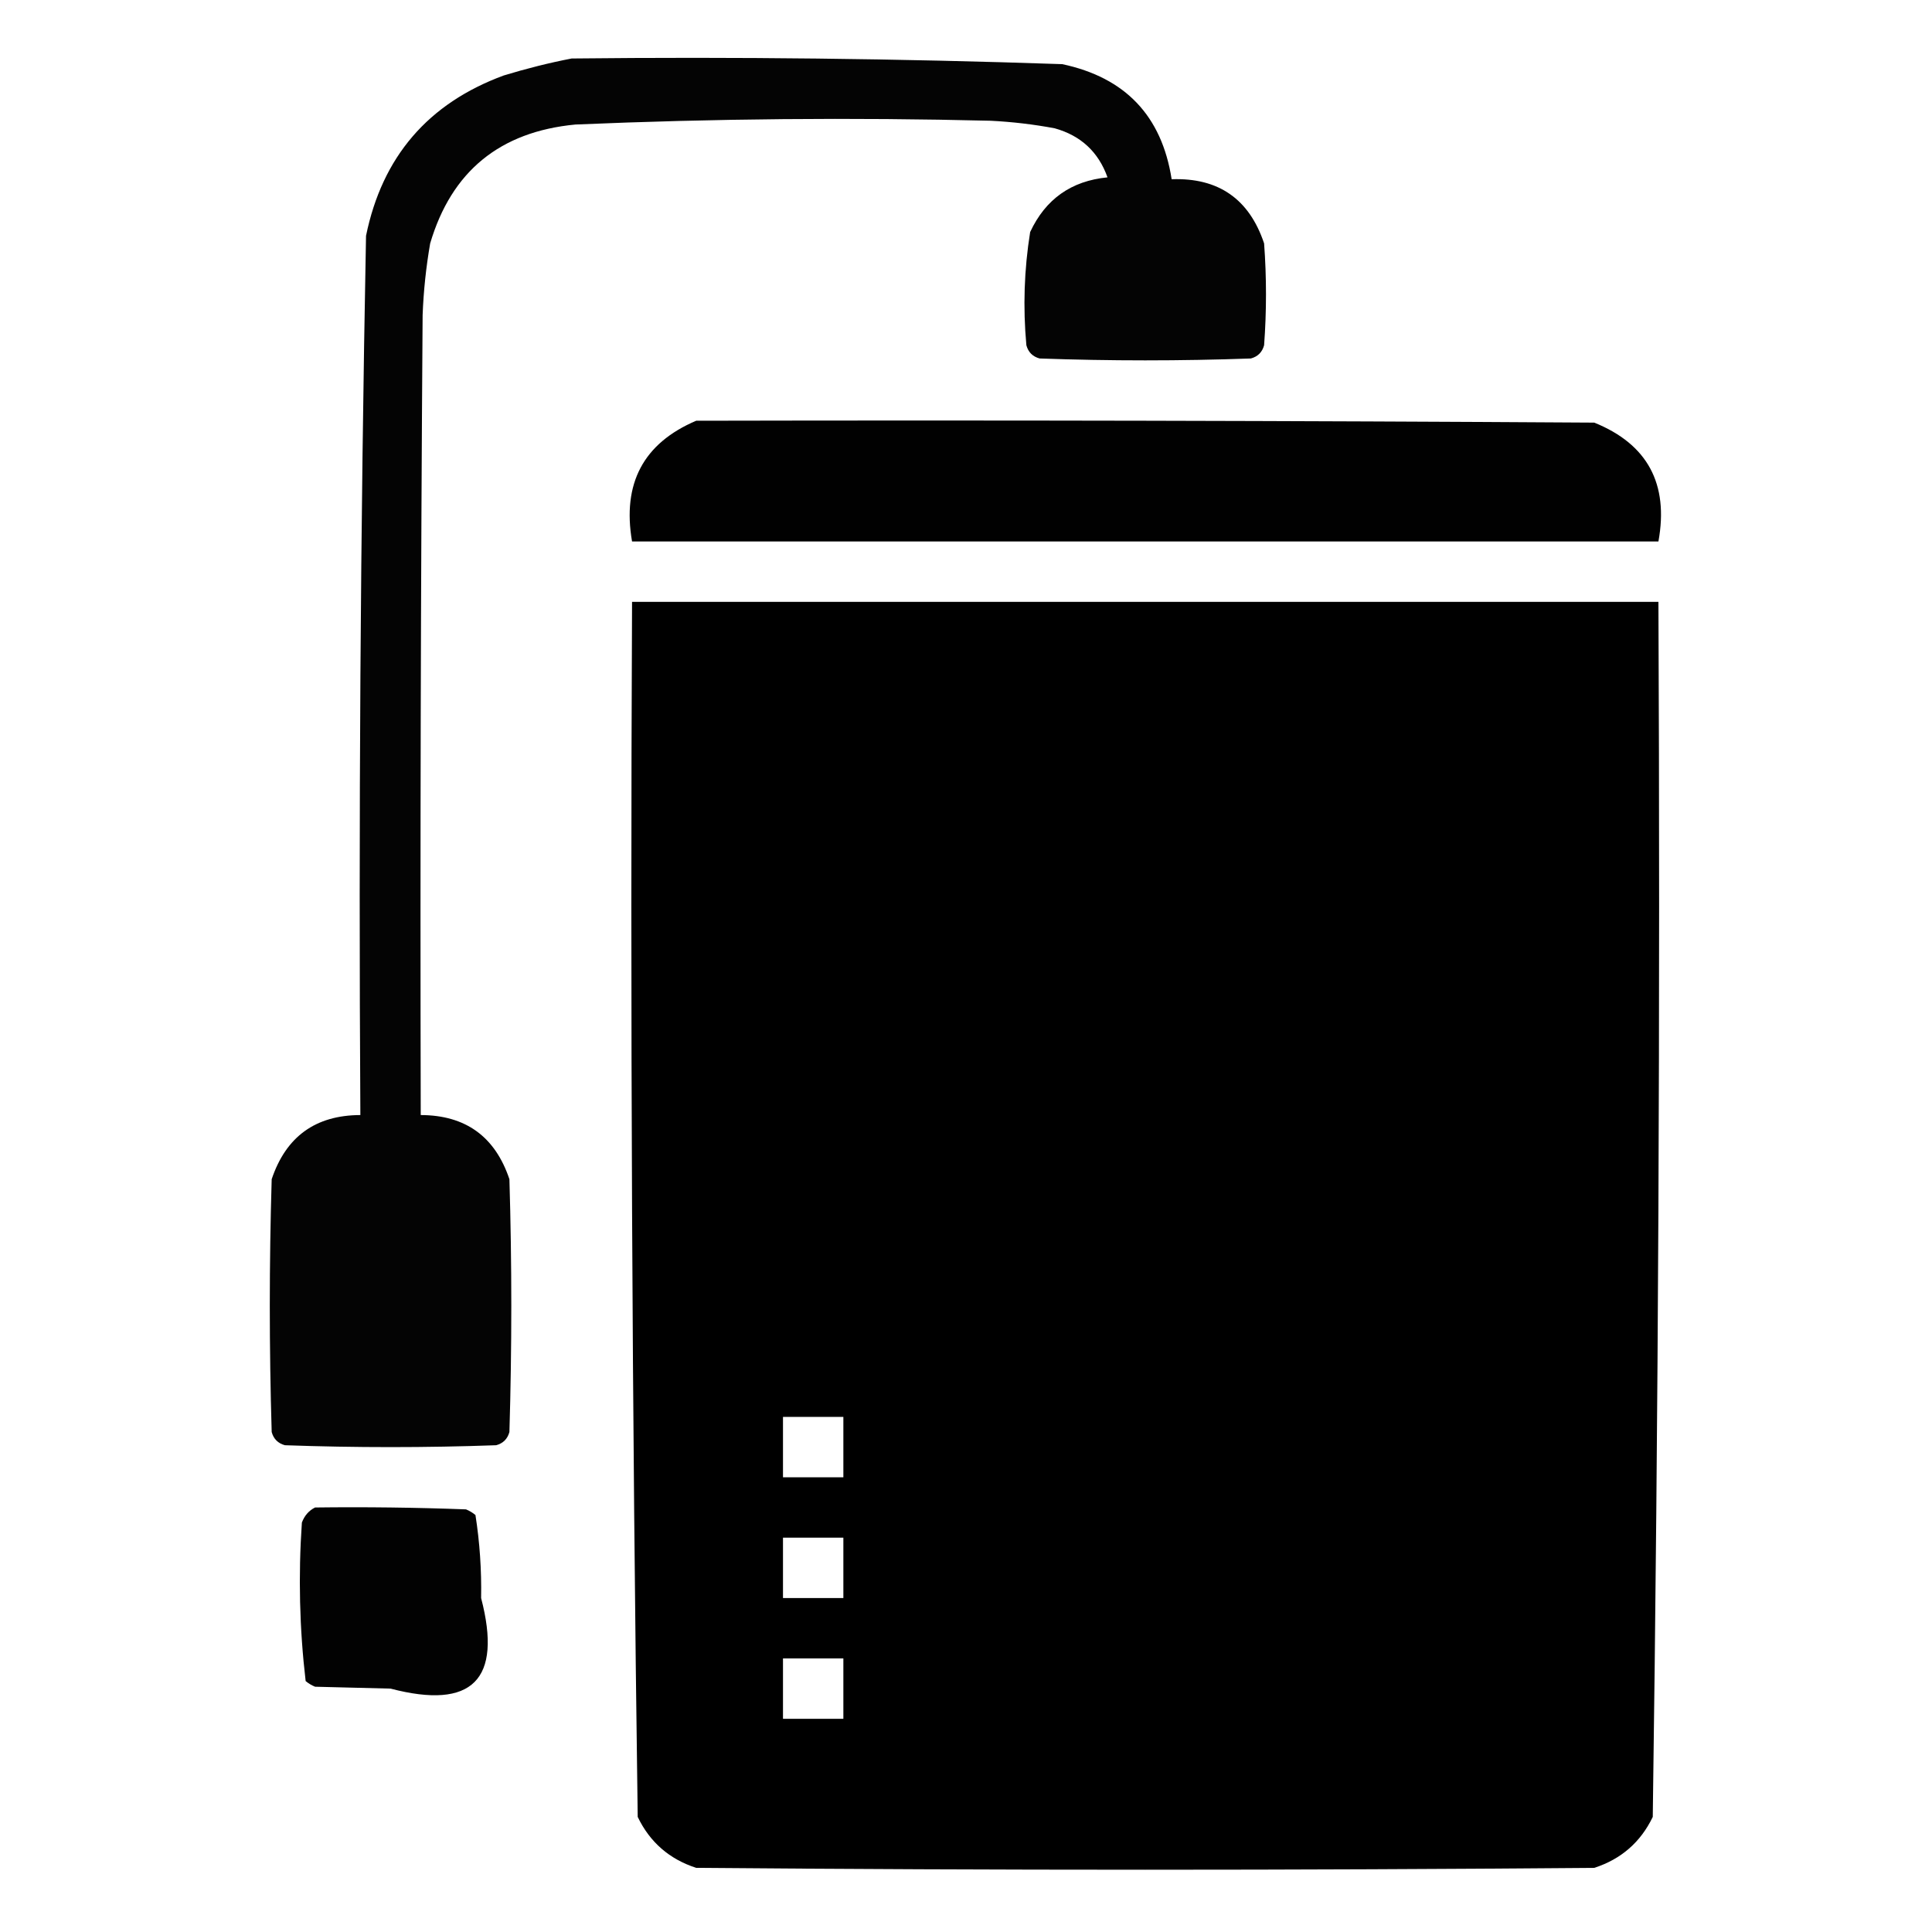 <?xml version="1.0" encoding="UTF-8"?>
<!DOCTYPE svg PUBLIC "-//W3C//DTD SVG 1.1//EN" "http://www.w3.org/Graphics/SVG/1.1/DTD/svg11.dtd">
<svg xmlns="http://www.w3.org/2000/svg" version="1.1" width="512px" height="512px" style="shape-rendering:geometricPrecision; text-rendering:geometricPrecision; image-rendering:optimizeQuality; fill-rule:evenodd; clip-rule:evenodd" xmlns:xlink="http://www.w3.org/1999/xlink">
<g><path style="opacity:0.983" fill="#000000" d="M 151.5,15.5 C 194.873,15.027 238.206,15.527 281.5,17C 298.211,20.543 307.878,30.709 310.5,47.5C 322.89,47.054 331.057,52.721 335,64.5C 335.667,73.5 335.667,82.5 335,91.5C 334.5,93.333 333.333,94.5 331.5,95C 312.833,95.667 294.167,95.667 275.5,95C 273.667,94.5 272.5,93.333 272,91.5C 271.077,81.425 271.41,71.425 273,61.5C 277.067,52.768 283.9,47.935 293.5,47C 291.097,40.265 286.43,35.931 279.5,34C 273.883,32.948 268.216,32.282 262.5,32C 225.816,31.097 189.149,31.431 152.5,33C 132.48,34.903 119.646,45.403 114,64.5C 112.908,70.782 112.242,77.116 112,83.5C 111.5,154.166 111.333,224.833 111.5,295.5C 123.371,295.532 131.204,301.198 135,312.5C 135.667,334.833 135.667,357.167 135,379.5C 134.5,381.333 133.333,382.5 131.5,383C 112.833,383.667 94.167,383.667 75.5,383C 73.667,382.5 72.5,381.333 72,379.5C 71.333,357.167 71.333,334.833 72,312.5C 75.796,301.198 83.629,295.532 95.5,295.5C 95.018,217.802 95.518,140.136 97,62.5C 101.287,41.547 113.454,27.381 133.5,20C 139.553,18.153 145.553,16.653 151.5,15.5 Z"/></g>
<g><path style="opacity:0.996" fill="#000000" d="M 184.5,111.5 C 263.834,111.333 343.167,111.5 422.5,112C 436.61,117.708 442.277,128.208 439.5,143.5C 348.833,143.5 258.167,143.5 167.5,143.5C 164.852,128.117 170.519,117.45 184.5,111.5 Z"/></g>
<g><path style="opacity:1" fill="#000000" d="M 167.5,159.5 C 258.167,159.5 348.833,159.5 439.5,159.5C 439.994,266.89 439.494,374.223 438,481.5C 434.777,488.2 429.61,492.7 422.5,495C 343.167,495.667 263.833,495.667 184.5,495C 177.39,492.7 172.223,488.2 169,481.5C 167.506,374.223 167.006,266.89 167.5,159.5 Z M 207.5,375.5 C 212.833,375.5 218.167,375.5 223.5,375.5C 223.5,380.833 223.5,386.167 223.5,391.5C 218.167,391.5 212.833,391.5 207.5,391.5C 207.5,386.167 207.5,380.833 207.5,375.5 Z M 207.5,407.5 C 212.833,407.5 218.167,407.5 223.5,407.5C 223.5,412.833 223.5,418.167 223.5,423.5C 218.167,423.5 212.833,423.5 207.5,423.5C 207.5,418.167 207.5,412.833 207.5,407.5 Z M 207.5,439.5 C 212.833,439.5 218.167,439.5 223.5,439.5C 223.5,444.833 223.5,450.167 223.5,455.5C 218.167,455.5 212.833,455.5 207.5,455.5C 207.5,450.167 207.5,444.833 207.5,439.5 Z"/></g>
<g><path style="opacity:0.989" fill="#000000" d="M 83.5,399.5 C 96.838,399.333 110.171,399.5 123.5,400C 124.416,400.374 125.25,400.874 126,401.5C 127.133,408.733 127.633,416.066 127.5,423.5C 133.167,445.167 125.167,453.167 103.5,447.5C 96.833,447.333 90.167,447.167 83.5,447C 82.584,446.626 81.75,446.126 81,445.5C 79.369,431.594 79.036,417.594 80,403.5C 80.69,401.65 81.856,400.316 83.5,399.5 Z"/></g>
</svg>
